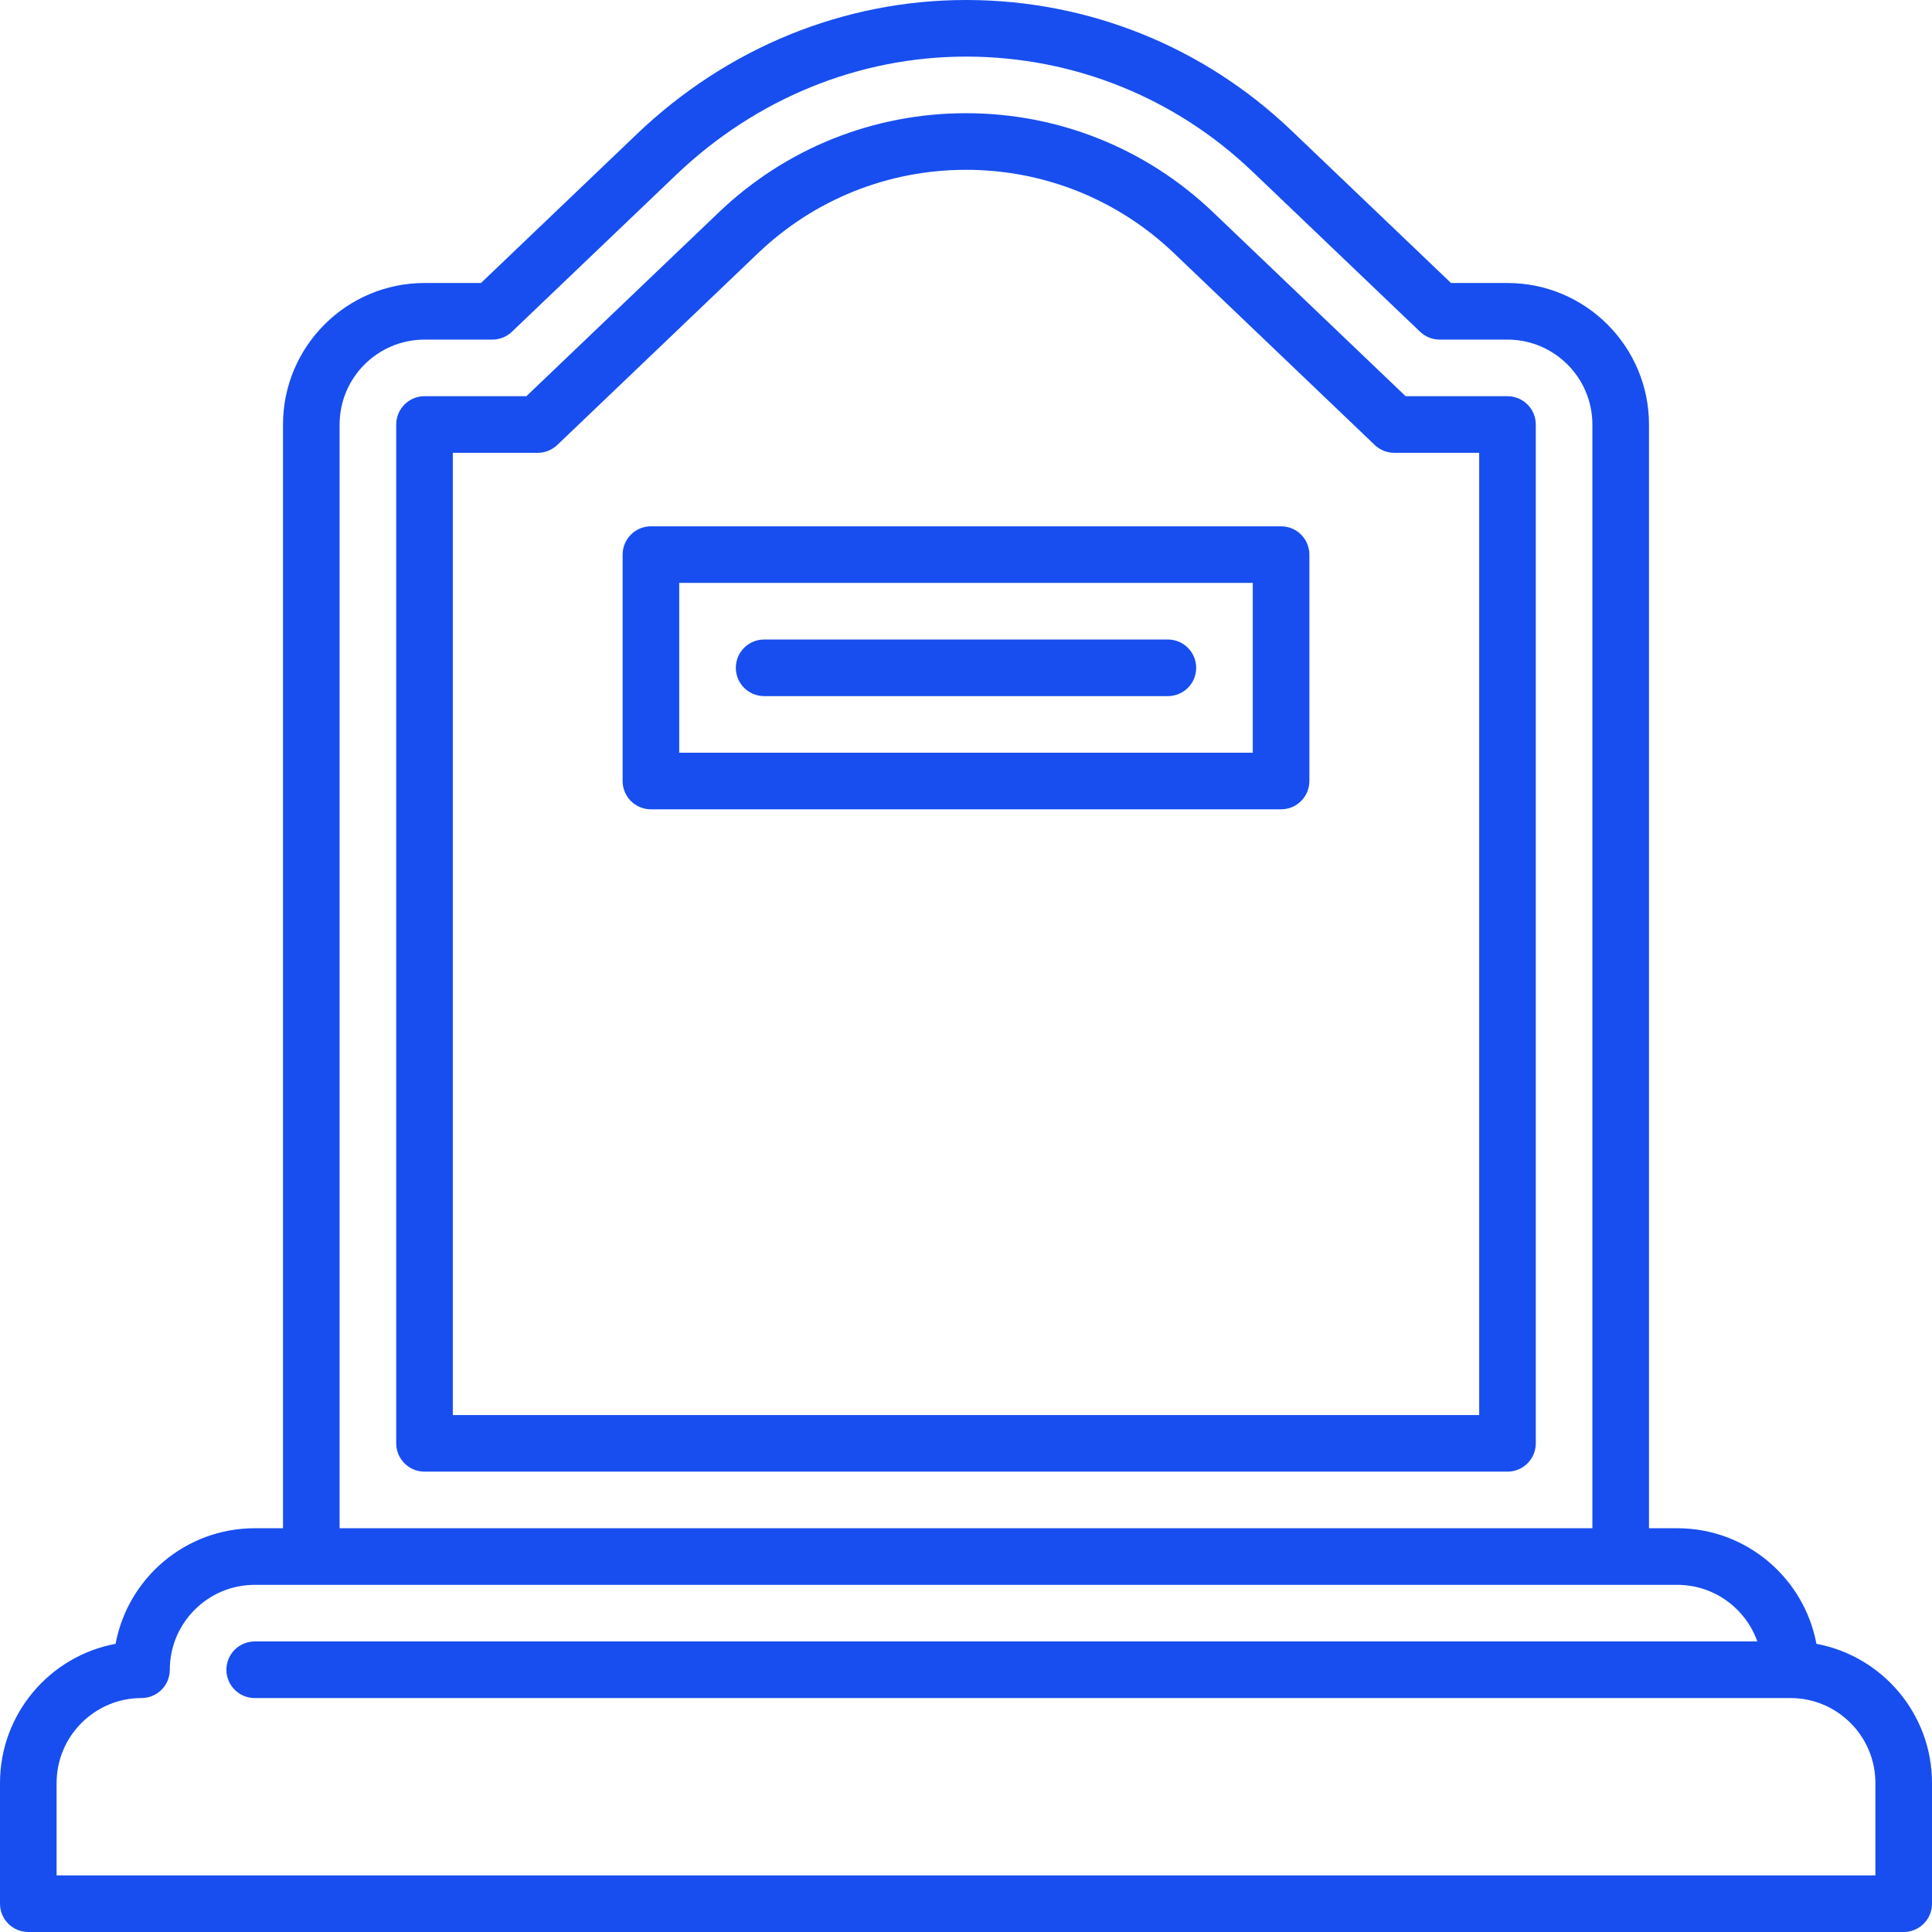 <svg xmlns="http://www.w3.org/2000/svg" xmlns:xlink="http://www.w3.org/1999/xlink" xmlns:svgjs="http://svgjs.com/svgjs" width="512px" height="512px" x="0" y="0" viewBox="0 0 512 512" style="enable-background:new 0 0 512 512" xml:space="preserve" class=""><g><g><path d="m481.369 435.63c-3.236-17.407-18.538-30.63-36.869-30.63h-7.5v-292.5c0-20.678-16.822-37.5-37.5-37.5h-14.966l-42.329-40.439c-23.218-22.182-53.685-34.456-85.792-34.561-.135 0-.268 0-.402 0-32.273 0-63.227 12.597-87.196 35.498l-41.349 39.502h-14.966c-20.678 0-37.5 16.822-37.5 37.5v292.5h-7.5c-18.331 0-33.633 13.223-36.869 30.63-17.408 3.237-30.631 18.538-30.631 36.87v32c0 4.142 3.357 7.5 7.5 7.5h497c4.143 0 7.5-3.358 7.5-7.5v-32c0-18.332-13.223-33.633-30.631-36.87zm-391.369-323.13c0-12.407 10.094-22.5 22.5-22.5h17.973c1.93 0 3.785-.744 5.181-2.077l43.522-41.58c21.166-20.221 48.438-31.343 76.836-31.343h.353c28.247.092 55.052 10.89 75.479 30.406l44.503 42.516c1.396 1.333 3.251 2.077 5.181 2.077h17.972c12.406 0 22.5 10.093 22.5 22.5v292.501h-332zm407 384.5h-482v-24.5c0-12.407 10.094-22.5 22.5-22.5 4.143 0 7.5-3.358 7.5-7.5 0-12.407 10.094-22.5 22.5-22.5h377c9.778 0 18.119 6.27 21.215 15h-398.215c-4.143 0-7.5 3.358-7.5 7.5s3.357 7.5 7.5 7.5h407c12.406 0 22.5 10.093 22.5 22.5z" fill="#184eef" data-original="#000000"></path><path d="m339.5 139.479h-167c-4.143 0-7.5 3.358-7.5 7.5v60c0 4.142 3.357 7.5 7.5 7.5h167c4.143 0 7.5-3.358 7.5-7.5v-60c0-4.143-3.357-7.5-7.5-7.5zm-7.5 60h-152v-45h152z" fill="#184eef" data-original="#000000"></path><path d="m202.5 184.479h107c4.143 0 7.5-3.358 7.5-7.5s-3.357-7.5-7.5-7.5h-107c-4.143 0-7.5 3.358-7.5 7.5s3.357 7.5 7.5 7.5z" fill="#184eef" data-original="#000000"></path><path d="m399.5 105h-26.993l-51.025-48.748c-17.72-16.929-40.975-26.252-65.482-26.252s-47.762 9.323-65.481 26.252l-51.026 48.748h-26.993c-4.143 0-7.5 3.358-7.5 7.5v270c0 4.142 3.357 7.5 7.5 7.5h287c4.143 0 7.5-3.358 7.5-7.5v-270c0-4.142-3.357-7.5-7.5-7.5zm-7.5 270h-272v-255h22.5c1.93 0 3.785-.744 5.181-2.077l53.199-50.825c14.916-14.25 34.491-22.098 55.12-22.098s40.204 7.848 55.12 22.098l53.199 50.825c1.396 1.333 3.251 2.077 5.181 2.077h22.5z" fill="#184eef" data-original="#000000"></path></g></g></svg>